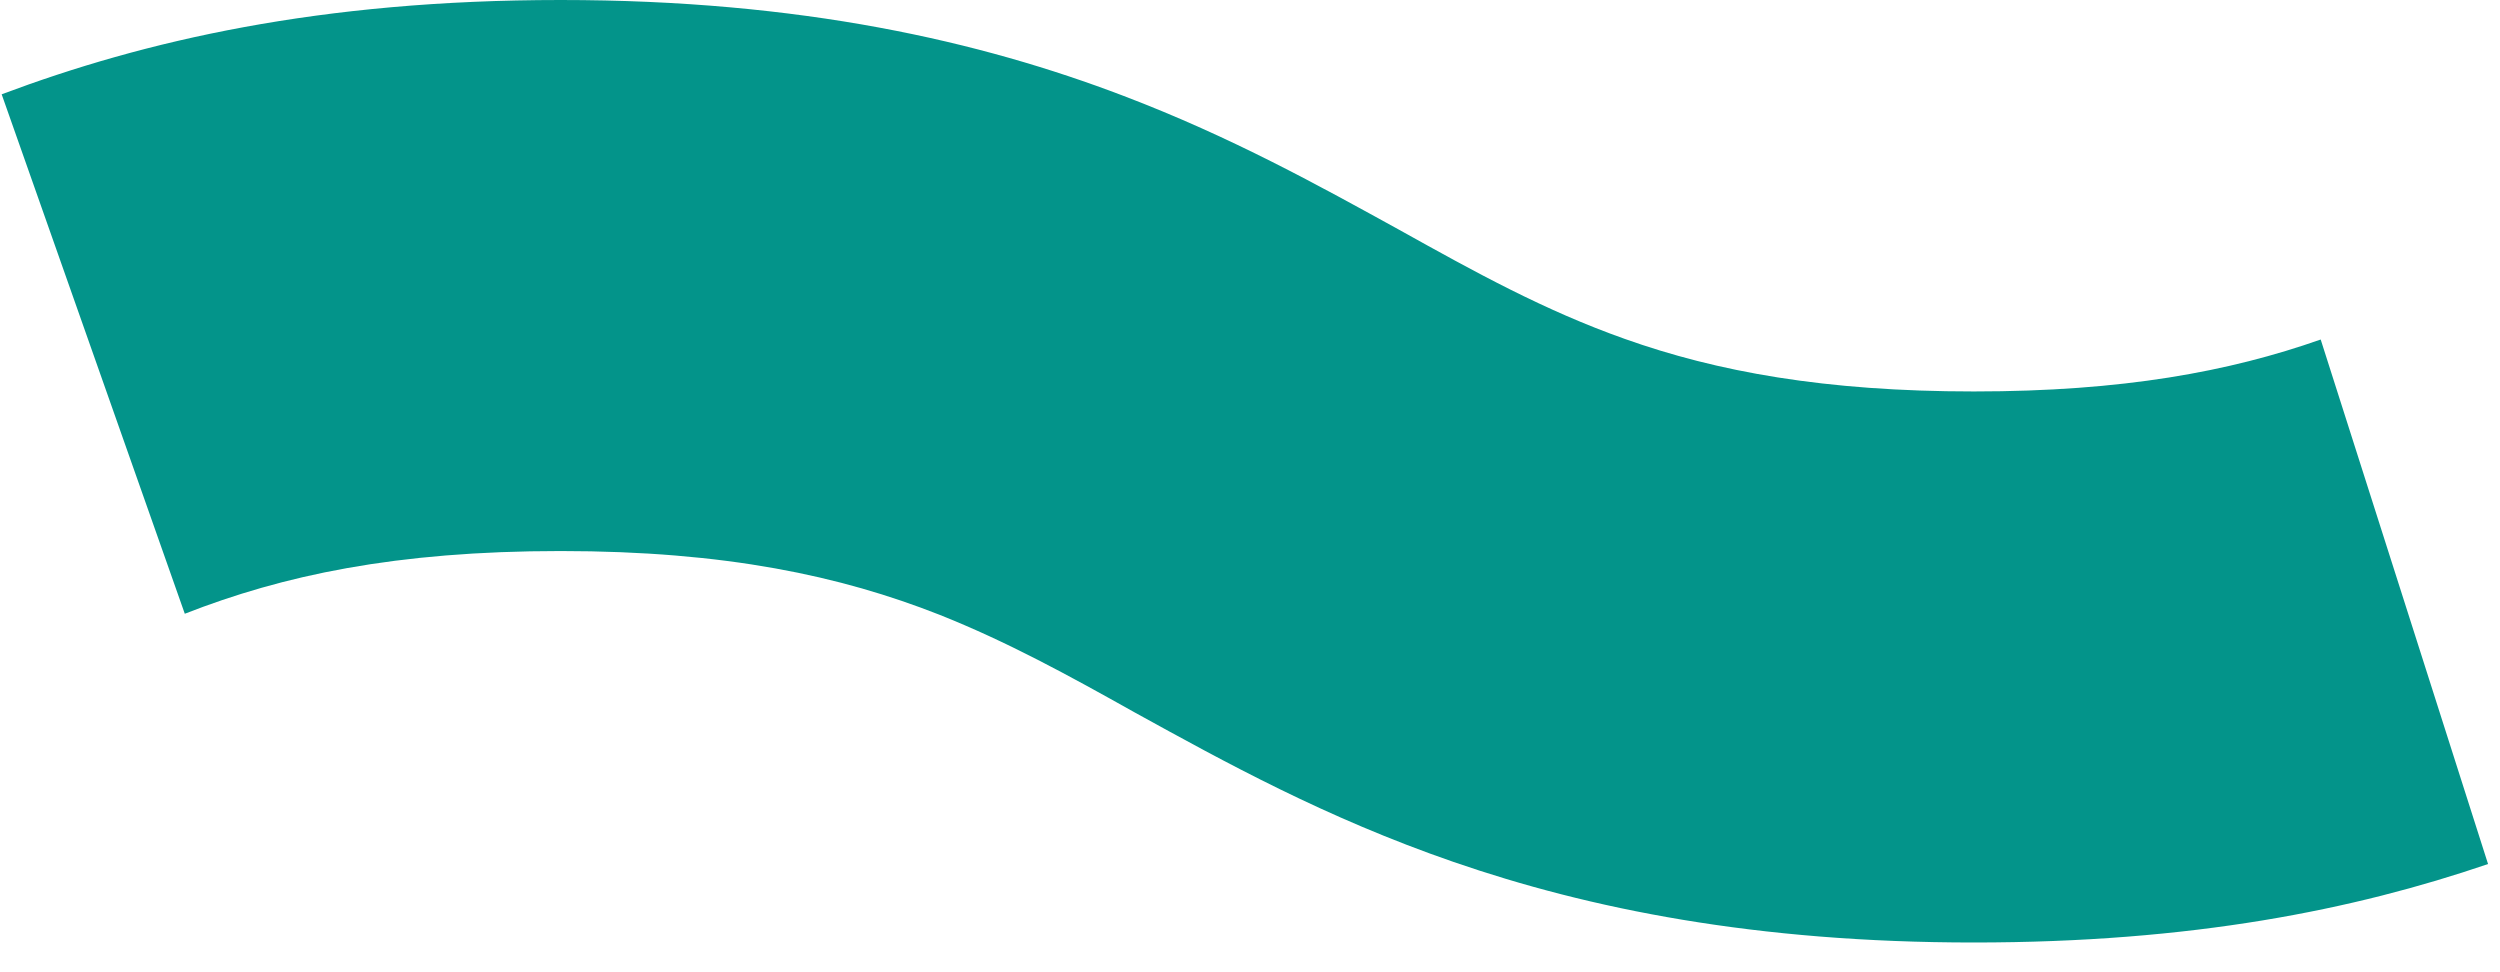 <svg width="36" height="14" viewBox="0 0 36 14" fill="none" xmlns="http://www.w3.org/2000/svg">
<path d="M33.418 4.889C32.104 5.351 30.57 5.637 28.423 5.637C26.276 5.637 24.721 5.351 23.399 4.881C22.238 4.47 21.245 3.92 20.15 3.31C19.003 2.679 17.74 1.975 16.177 1.38C14.118 0.595 11.54 0 8.072 0C4.603 0 2.076 0.587 0.024 1.358L2.661 8.838C4.07 8.287 5.691 7.935 8.072 7.935C10.452 7.935 12.11 8.294 13.527 8.852C14.505 9.241 15.389 9.726 16.345 10.262C17.638 10.974 19.084 11.774 20.931 12.412C22.888 13.088 25.283 13.572 28.423 13.572C31.564 13.572 33.893 13.102 35.828 12.442L33.418 4.889Z" fill="#03948A"/>
</svg>
